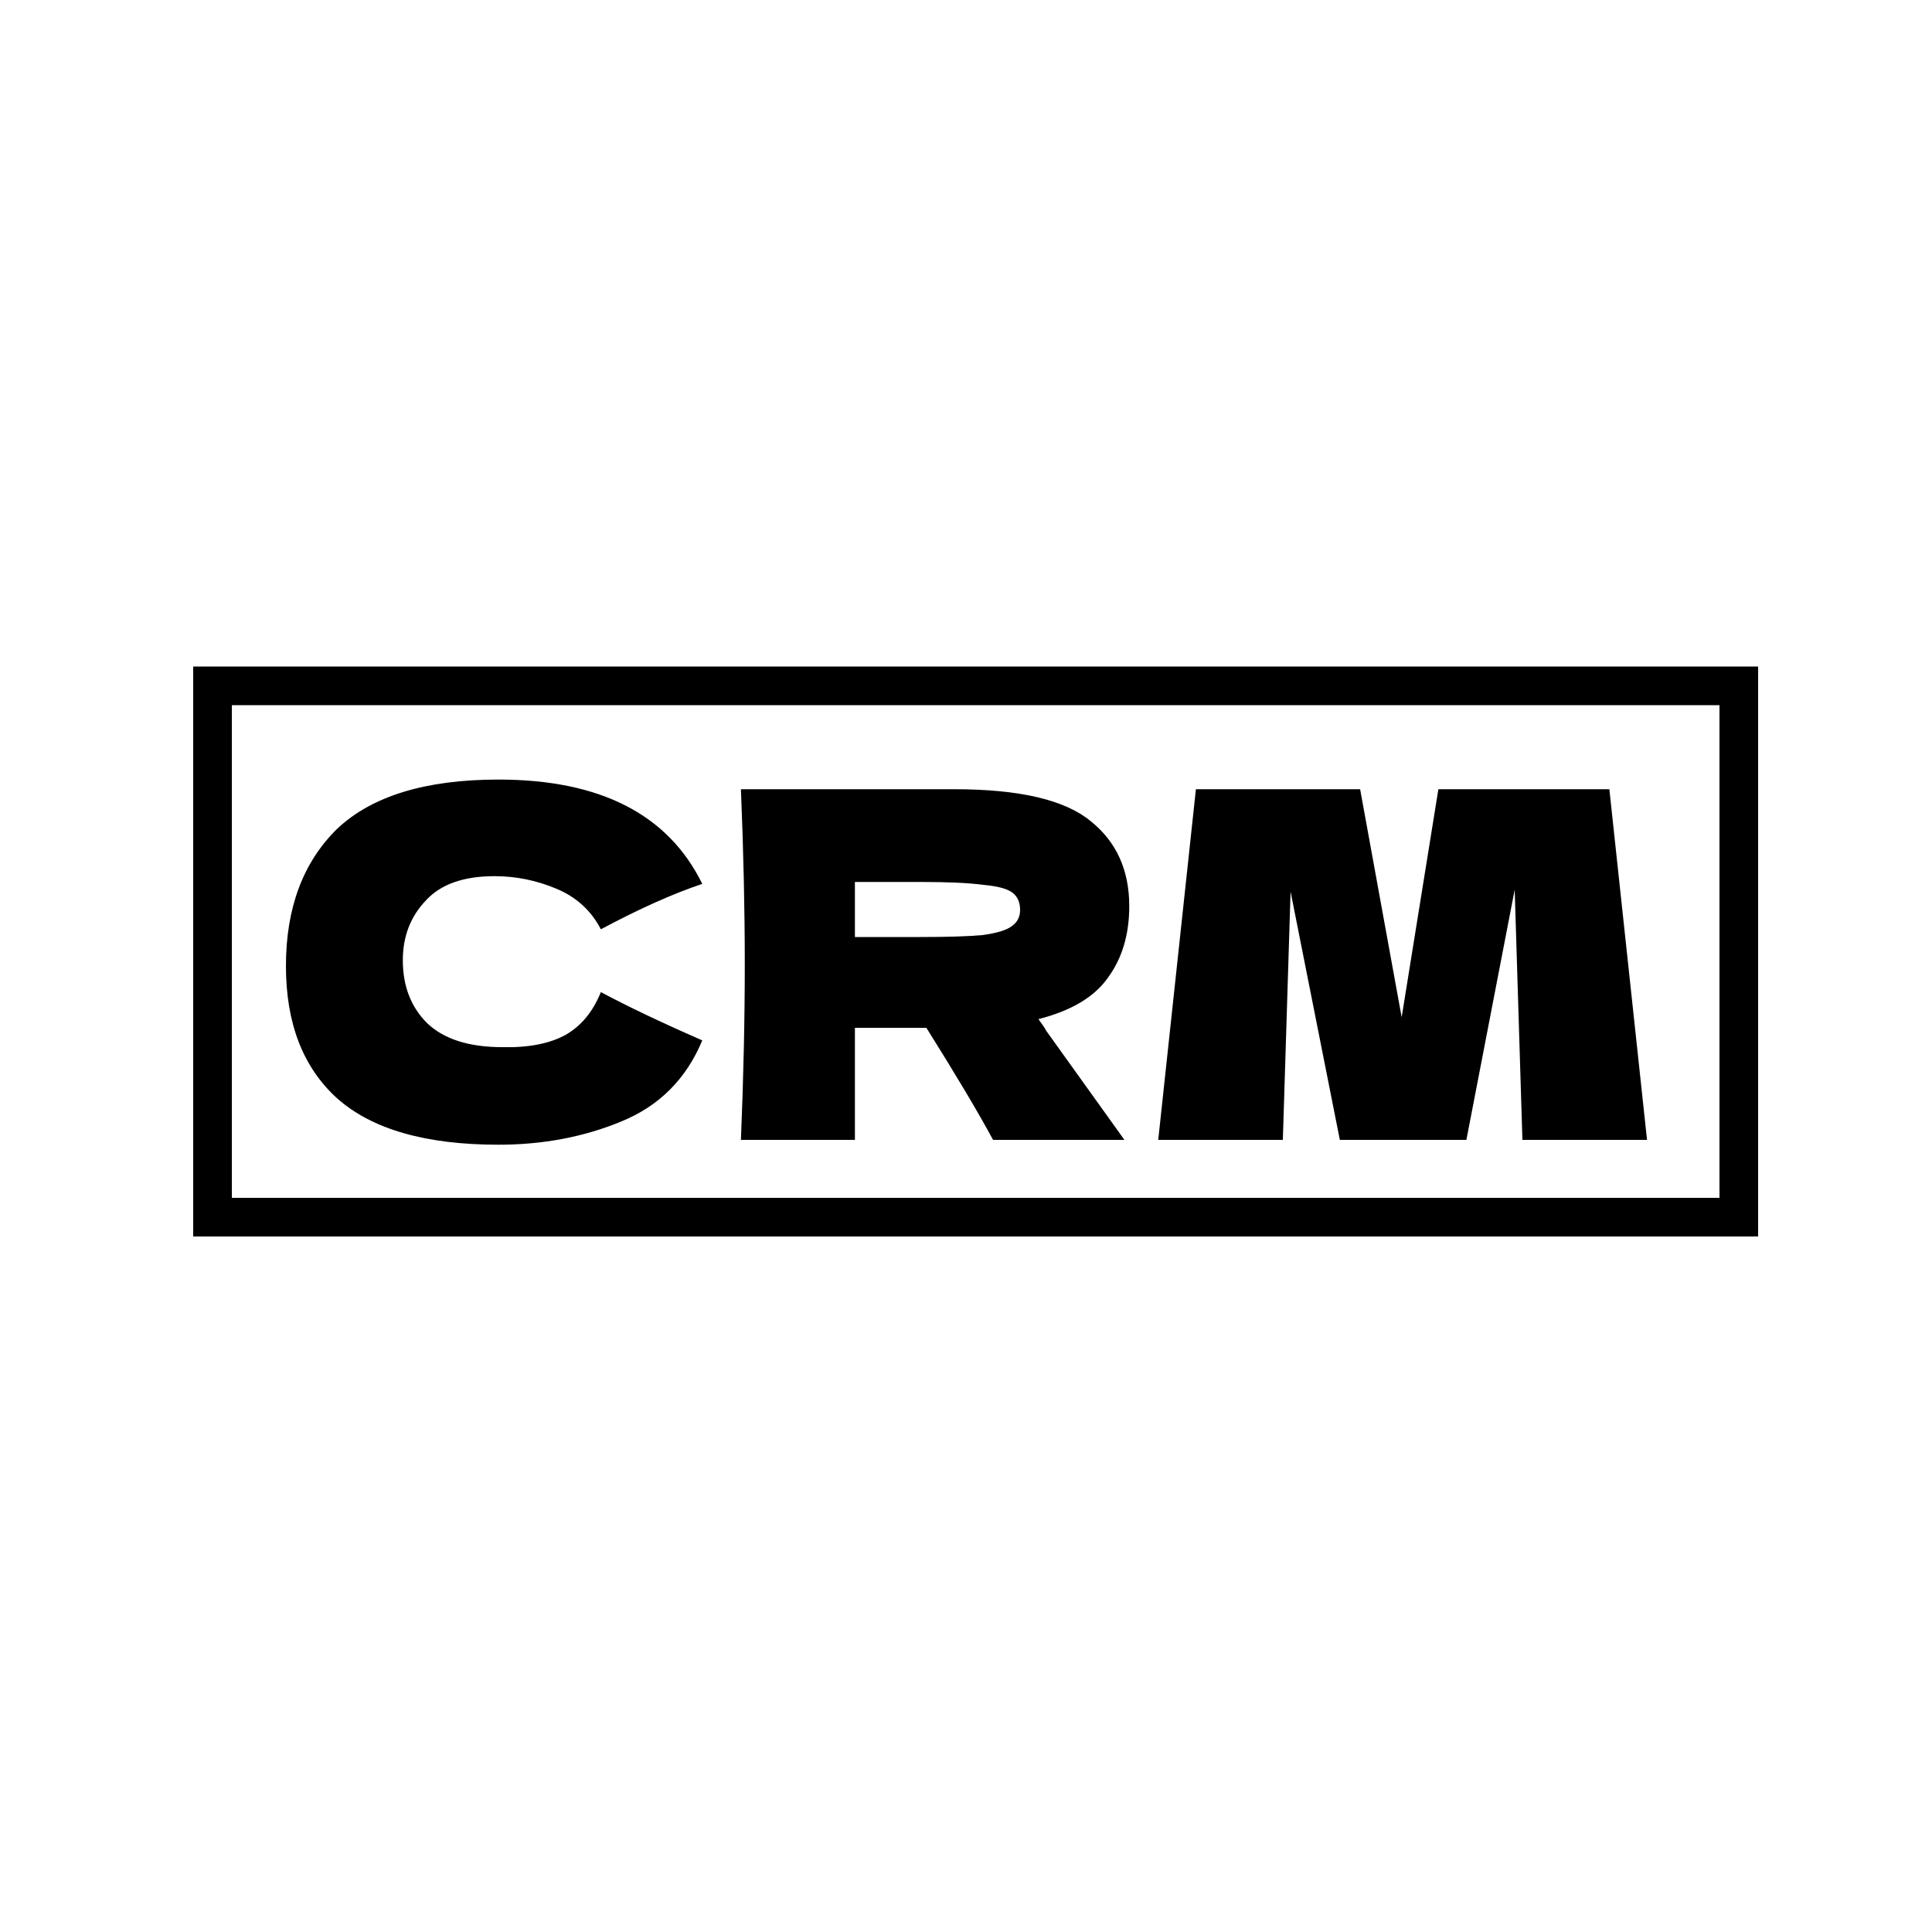 <svg version="1.2" xmlns="http://www.w3.org/2000/svg" viewBox="0 0 200 200" width="200" height="200">
	<title>New Project</title>
	<style>
		.s0 { fill: #000000 } 
		.s1 { fill: none;stroke: #000000;stroke-miterlimit:100;stroke-width: 4 } 
	</style>
	<path id="CRM" class="s0" aria-label="CRM"  d="m51.6 118.5q-11.3 0-16.7-4.8-5.3-4.8-5.3-13.7 0-9 5.3-14.2 5.4-5.1 16.7-5.1 15.8 0 21.1 10.8-4.5 1.5-10.5 4.7-1.5-2.9-4.6-4.2-3.1-1.3-6.4-1.3-4.8 0-7.1 2.5-2.4 2.5-2.4 6.2 0 4 2.5 6.5 2.6 2.5 7.8 2.5 4.1 0.1 6.6-1.3 2.4-1.4 3.6-4.4 4.1 2.2 10.5 5-2.5 6-8.4 8.4-5.8 2.4-12.7 2.4zm65.3-24.7q0 4.4-2.2 7.4-2.1 3-7.2 4.3 0.6 0.8 0.8 1.2l8.1 11.3h-13.6q-2.2-4.1-6.9-11.6h-7.4v11.6h-11.8q0.4-9.7 0.4-18.2 0-8.4-0.4-18.1h11.8 10.3q10.1 0 14.1 3.3 4 3.2 4 8.8zm-21.6-2.5h-6.8v5.7h6.8q4.2 0 6.4-0.2 2.2-0.3 3-0.9 0.9-0.6 0.9-1.7 0-1.2-0.8-1.8-0.8-0.6-3-0.8-2.2-0.3-6.5-0.3zm53.6-9.6h17.7l3.9 36.3h-12.9l-0.8-25.9-5 25.9h-13.1l-5.1-25.7-0.8 25.7h-12.9l3.9-36.3h17l4.3 23.6z"/>
	<path id="Shape 1" fill-rule="evenodd" class="s1" d="m180 71v55h-158v-55z"/>
</svg>